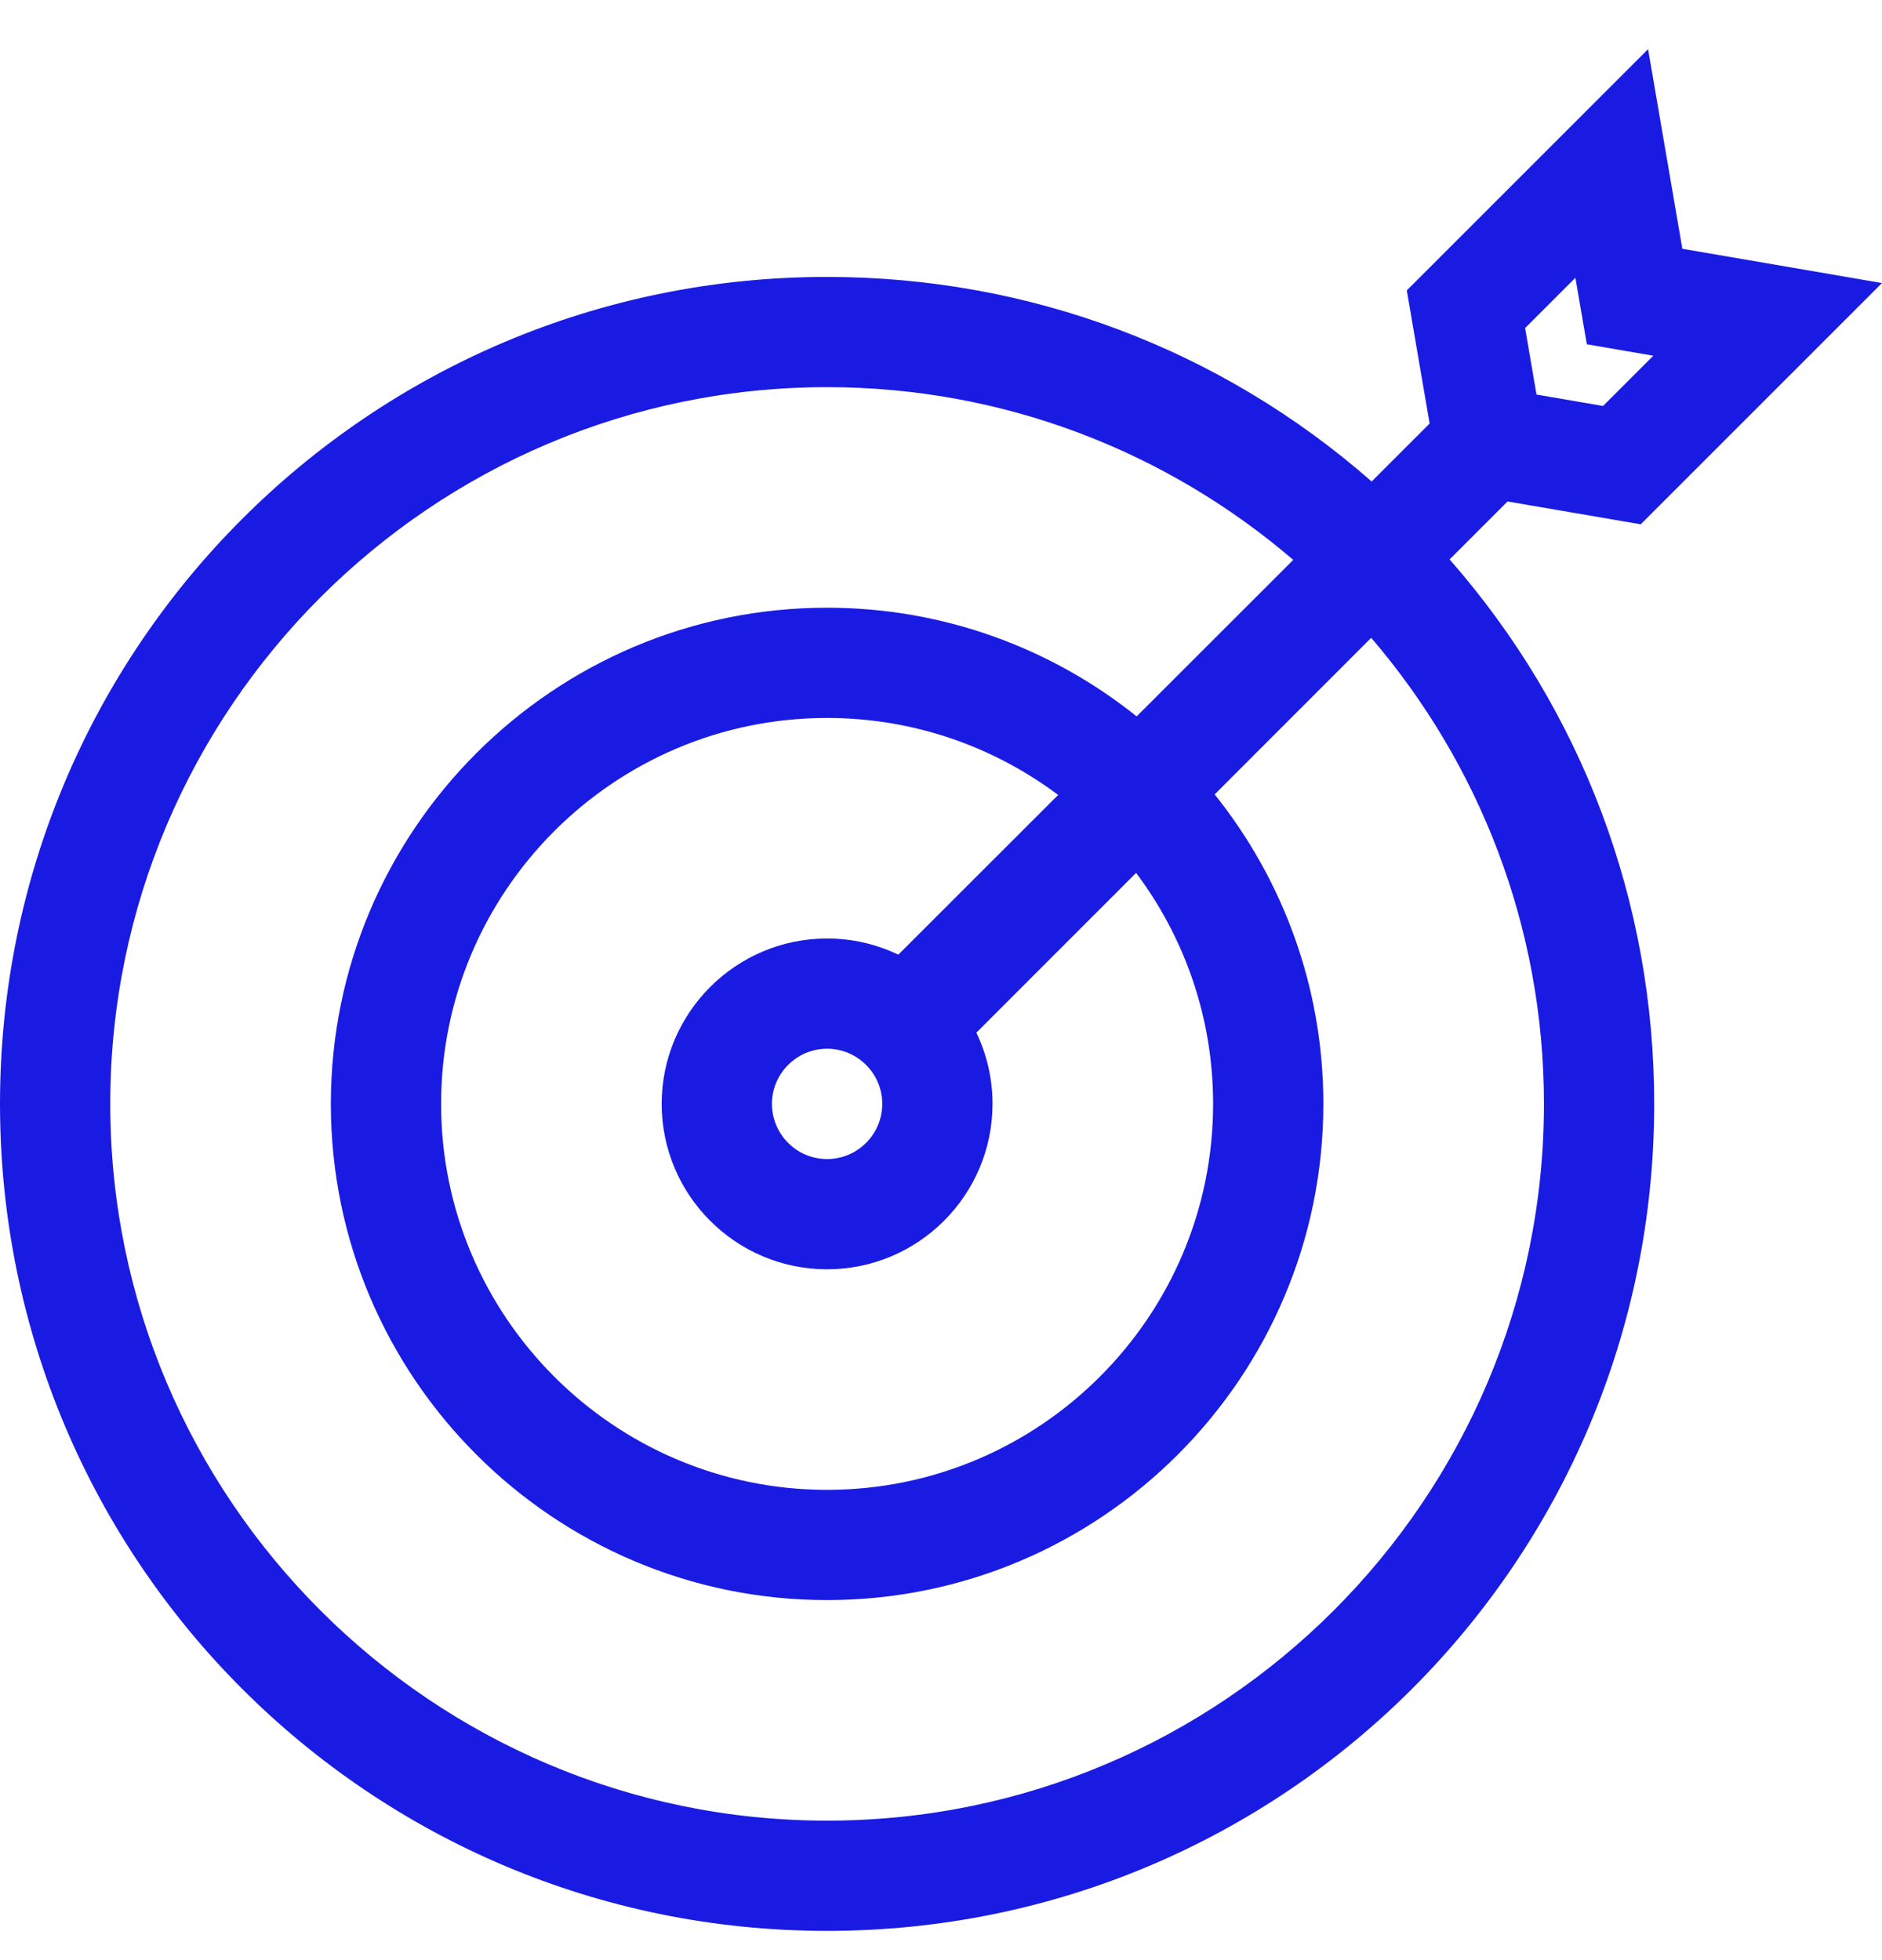 <?xml version="1.0" encoding="UTF-8"?> <svg xmlns="http://www.w3.org/2000/svg" width="24" height="25" viewBox="0 0 24 25" fill="none"> <path d="M19.225 6.396L20.923 6.687L24 3.61L21.454 3.173L21.017 0.627L17.94 3.704L18.231 5.402L17.492 6.141C15.569 4.454 13.129 3.532 10.547 3.532C4.718 3.532 0 8.249 0 14.079C0 19.909 4.717 24.627 10.547 24.627C16.377 24.627 21.095 19.91 21.095 14.079C21.095 11.498 20.173 9.058 18.486 7.135L19.225 6.396ZM20.09 3.543L20.236 4.391L21.084 4.537L20.443 5.178L19.594 5.032L19.449 4.184L20.09 3.543ZM19.689 14.079C19.689 19.12 15.588 23.221 10.547 23.221C5.507 23.221 1.406 19.12 1.406 14.079C1.406 9.039 5.507 4.938 10.547 4.938C12.815 4.938 14.892 5.769 16.492 7.141L14.495 9.137C13.412 8.27 12.039 7.751 10.547 7.751C7.058 7.751 4.219 10.59 4.219 14.079C4.219 17.569 7.058 20.408 10.547 20.408C14.037 20.408 16.876 17.569 16.876 14.079C16.876 12.588 16.357 11.215 15.49 10.132L17.486 8.135C18.858 9.735 19.689 11.812 19.689 14.079ZM15.47 14.079C15.47 16.794 13.261 19.002 10.547 19.002C7.833 19.002 5.625 16.794 5.625 14.079C5.625 11.365 7.833 9.157 10.547 9.157C11.651 9.157 12.672 9.523 13.494 10.139L11.456 12.176C11.181 12.044 10.873 11.97 10.547 11.97C9.384 11.97 8.438 12.916 8.438 14.079C8.438 15.243 9.384 16.189 10.547 16.189C11.711 16.189 12.657 15.243 12.657 14.079C12.657 13.754 12.583 13.446 12.451 13.171L14.488 11.133C15.104 11.955 15.47 12.976 15.47 14.079ZM11.251 14.079C11.251 14.467 10.935 14.783 10.547 14.783C10.16 14.783 9.844 14.467 9.844 14.079C9.844 13.692 10.16 13.376 10.547 13.376C10.935 13.376 11.251 13.692 11.251 14.079Z" fill="#1A1BE2"></path> </svg> 